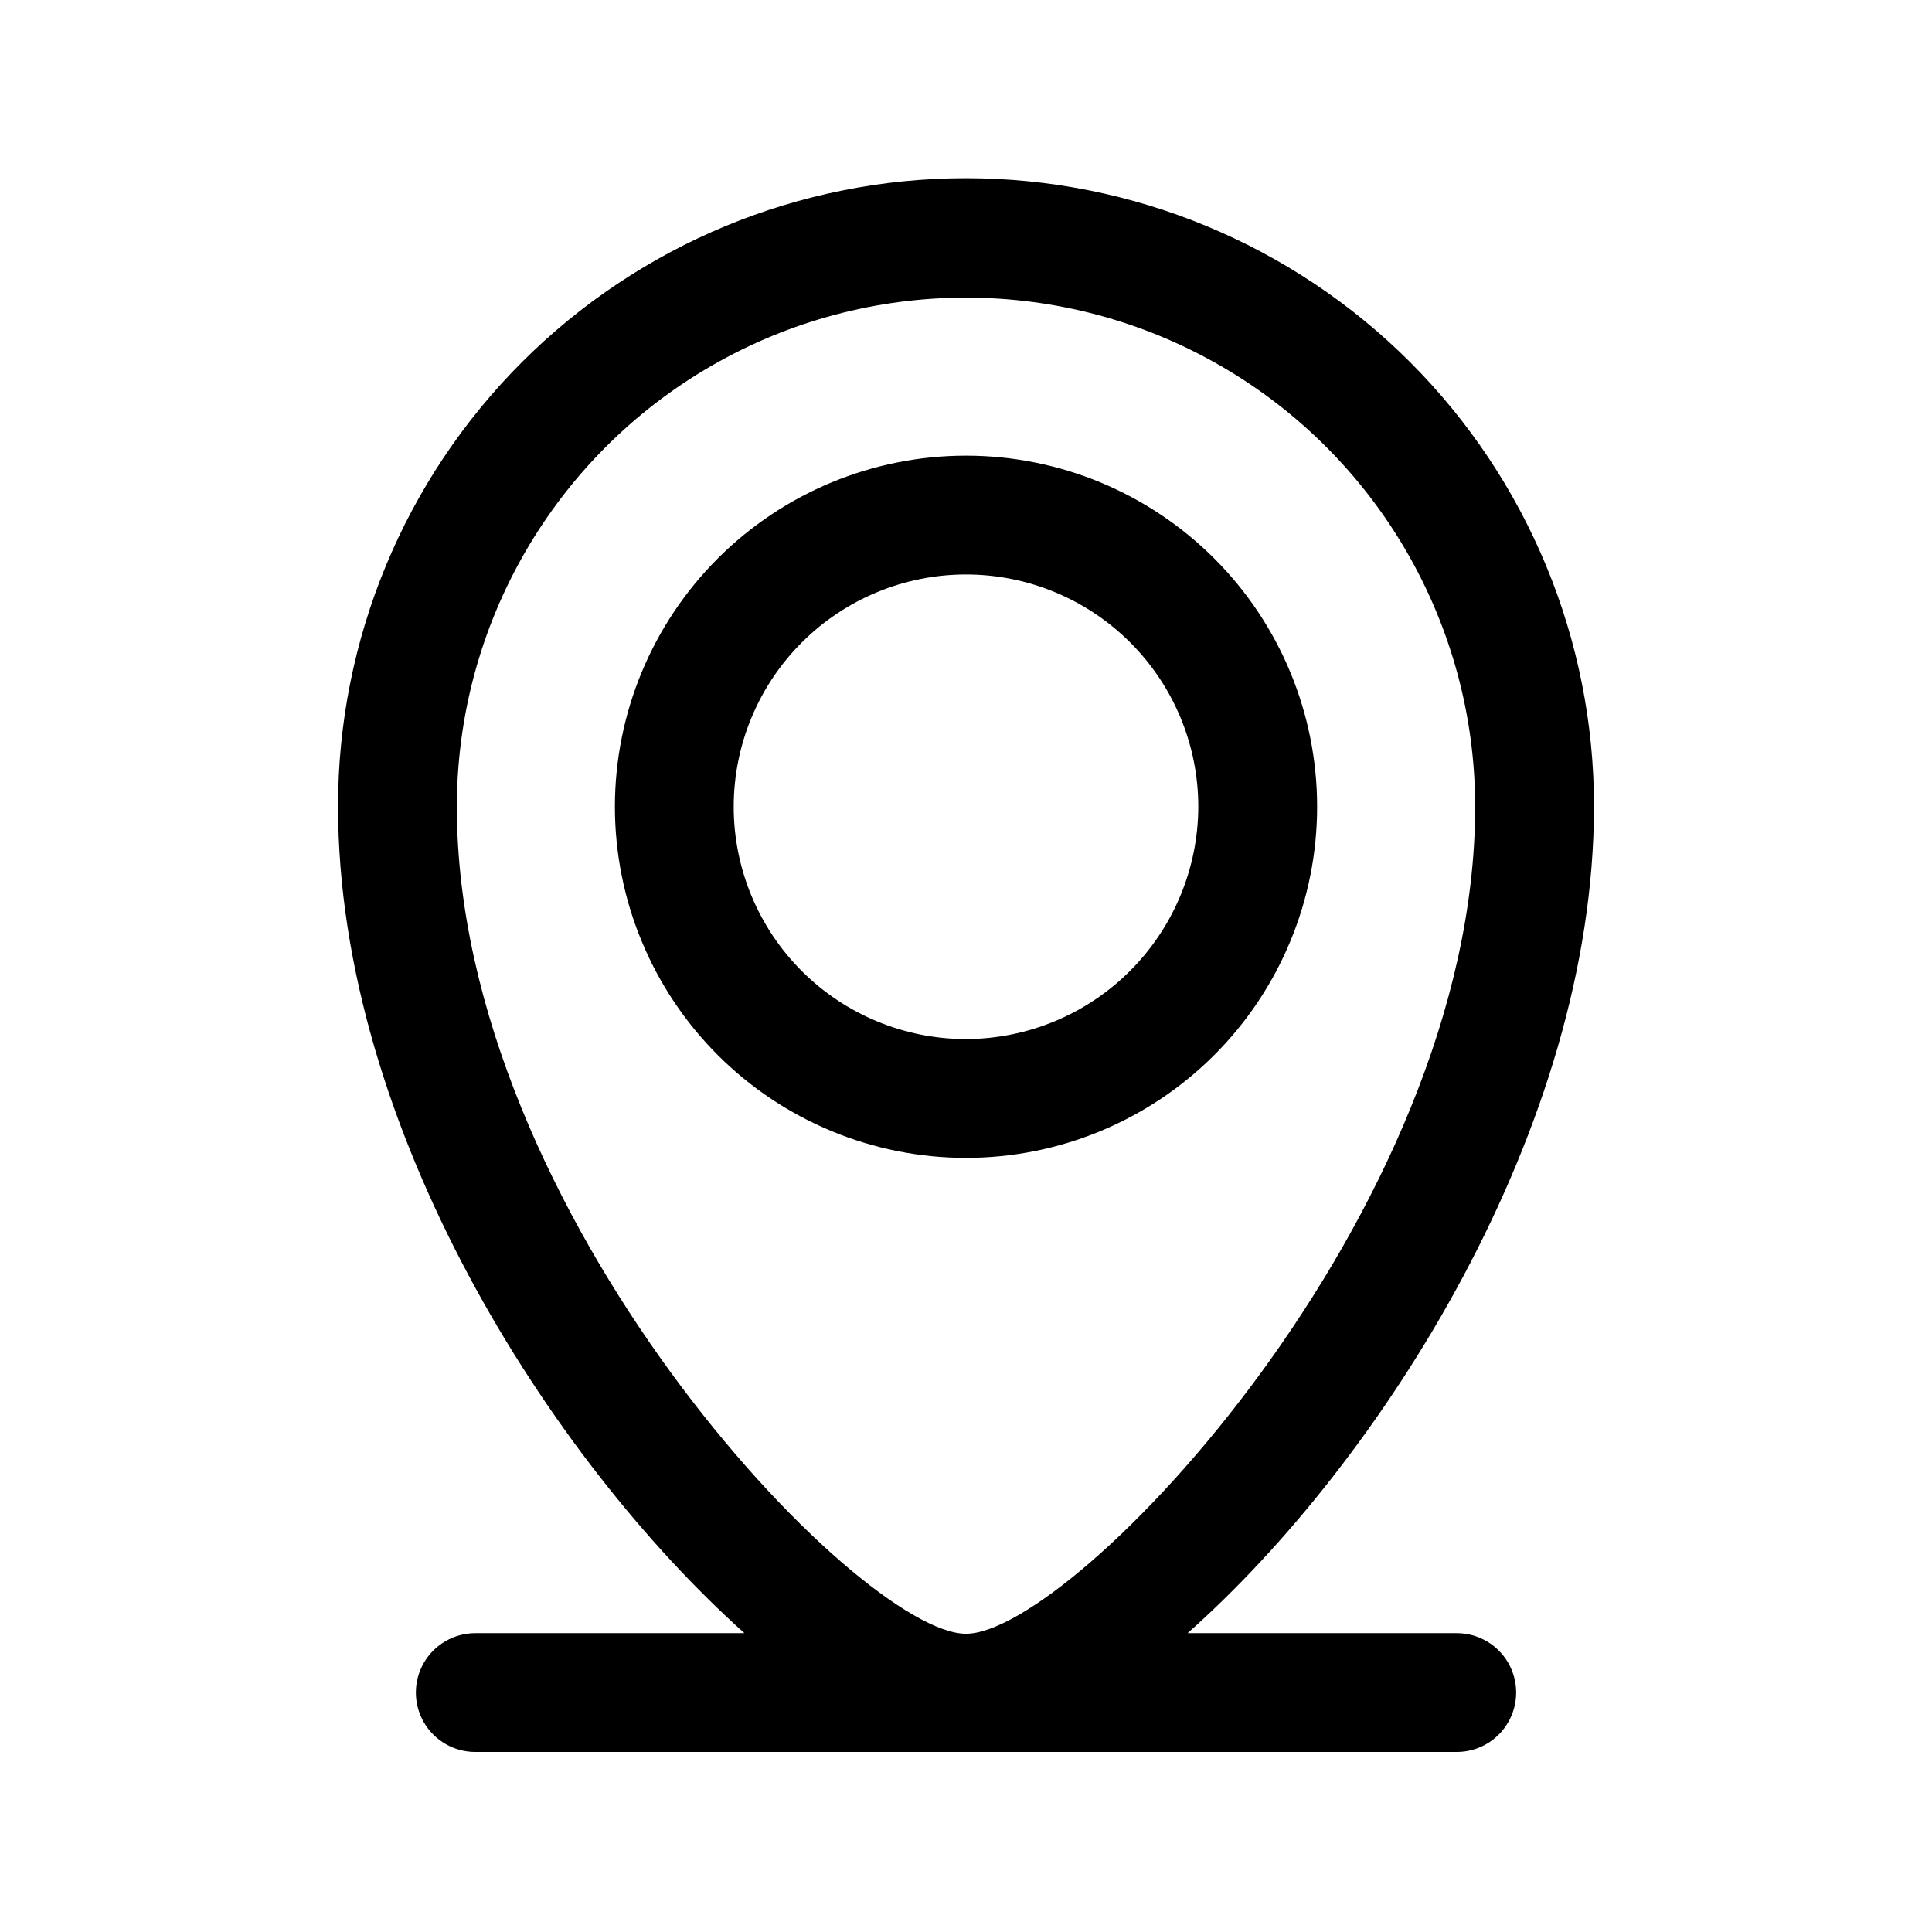 <?xml version="1.0" encoding="UTF-8"?>
<!-- Uploaded to: SVG Repo, www.svgrepo.com, Generator: SVG Repo Mixer Tools -->
<svg fill="#000000" width="800px" height="800px" version="1.1" viewBox="144 144 512 512" xmlns="http://www.w3.org/2000/svg">
 <path d="m493.05 357.8c0-24.68-9.805-48.344-27.254-65.793-17.449-17.453-41.117-27.254-65.793-27.254-24.68 0-48.348 9.801-65.797 27.254-17.449 17.449-27.25 41.113-27.25 65.793 0 24.676 9.801 48.344 27.25 65.793 17.449 17.449 41.117 27.254 65.797 27.254 24.676 0 48.344-9.805 65.793-27.254 17.449-17.449 27.254-41.117 27.254-65.793zm-93.047 61.559c-16.328 0-31.984-6.484-43.531-18.031-11.543-11.543-18.031-27.199-18.031-43.527 0-16.328 6.488-31.984 18.031-43.527 11.547-11.547 27.203-18.031 43.531-18.031 16.324 0 31.984 6.484 43.527 18.031 11.543 11.543 18.031 27.199 18.031 43.527-0.043 16.312-6.543 31.945-18.078 43.484-11.535 11.535-27.168 18.031-43.48 18.074zm130.05 157.44h-71.324c51.324-45.5 107.69-133.82 107.69-219.16h0.004c0-44.137-17.535-86.465-48.742-117.68-31.211-31.207-73.539-48.738-117.67-48.738-44.137 0-86.465 17.531-117.68 48.738-31.207 31.211-48.742 73.539-48.742 117.68 0 85.332 56.363 173.18 107.69 219.16h-71.316c-5.625 0-10.824 3-13.637 7.871-2.812 4.871-2.812 10.875 0 15.746s8.012 7.871 13.637 7.871h260.09c5.625 0 10.824-3 13.637-7.871s2.812-10.875 0-15.746c-2.812-4.871-8.012-7.871-13.637-7.871zm-264.98-219c0-48.203 25.719-92.746 67.465-116.85 41.746-24.102 93.18-24.102 134.93 0 41.746 24.105 67.465 68.648 67.465 116.85 0 107.85-106.43 219.16-134.93 219.16-28.5 0-134.93-111.31-134.93-219.16z"/>
</svg>
